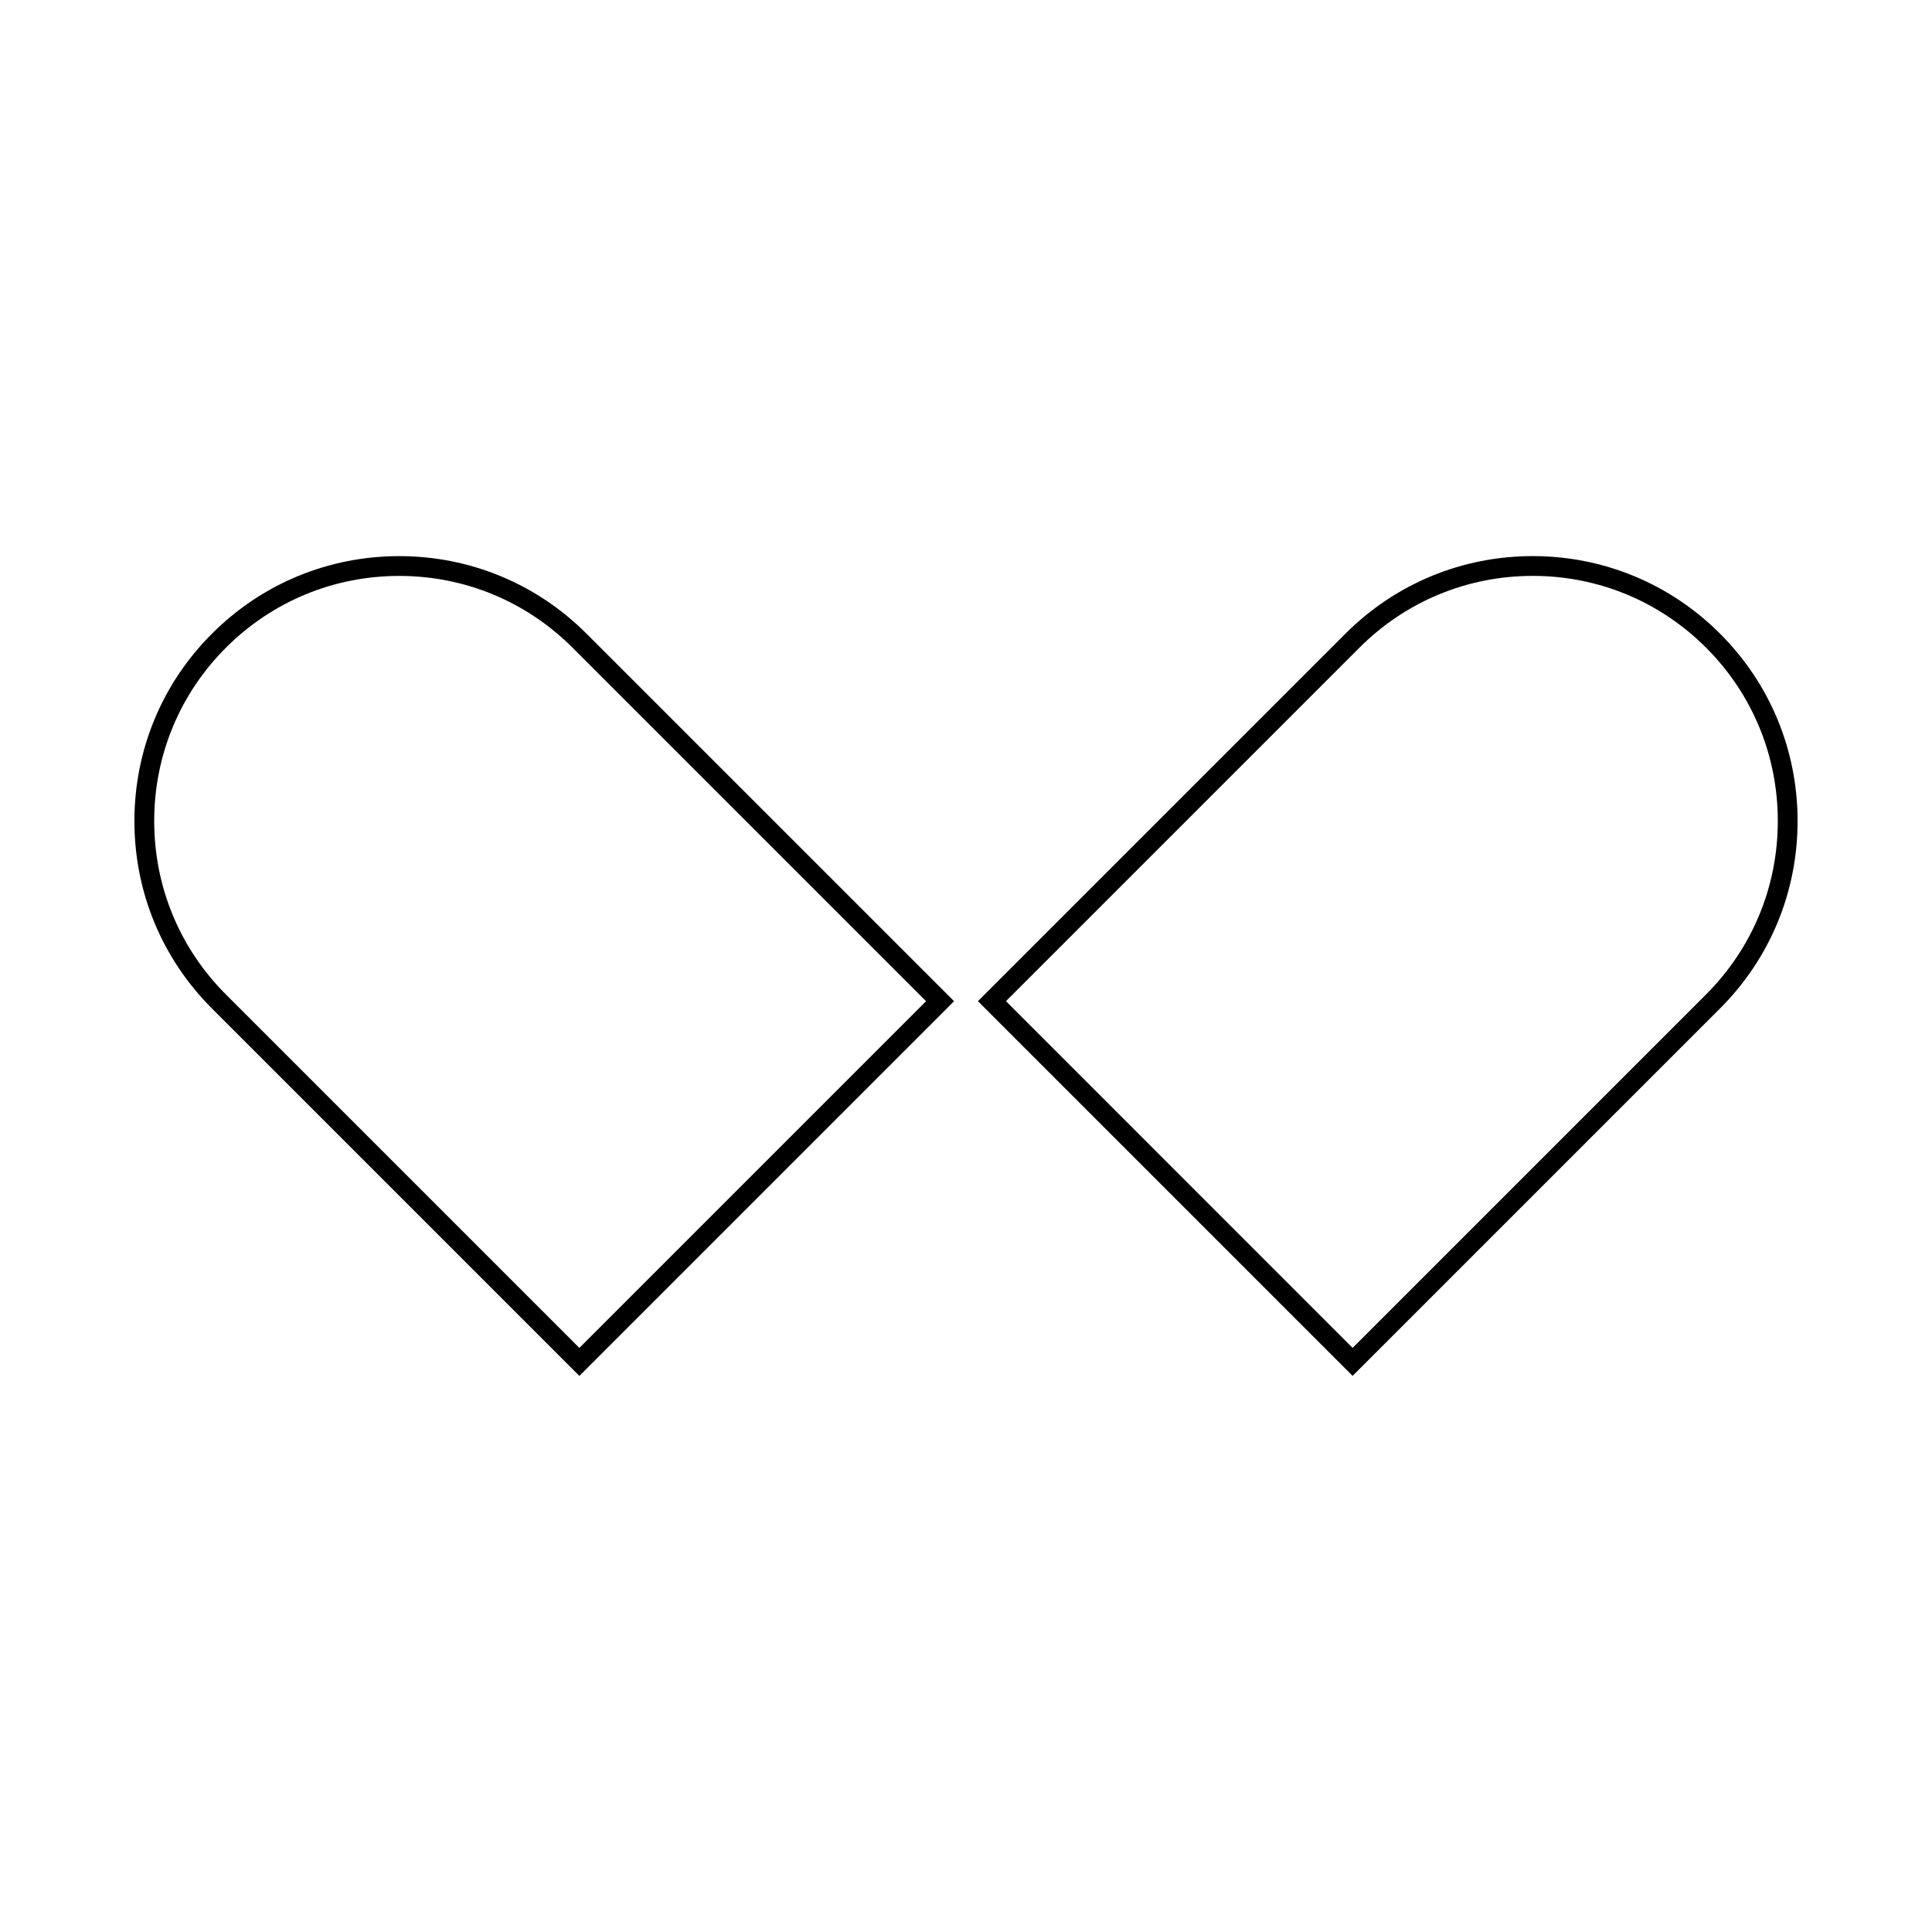 <?xml version="1.0" encoding="UTF-8"?>
<!-- Uploaded to: ICON Repo, www.iconrepo.com, Generator: ICON Repo Mixer Tools -->
<svg fill="#000000" width="800px" height="800px" version="1.1" viewBox="144 144 512 512" xmlns="http://www.w3.org/2000/svg">
 <g>
  <path d="m249.8 291.38c-18.75 0-36.391 7.305-49.645 20.566-13.242 13.234-20.535 30.875-20.535 49.645 0 18.777 7.293 36.41 20.535 49.652l97.387 97.387 99.297-99.297-97.391-97.387c-13.262-13.266-30.895-20.566-49.648-20.566zm47.738 209.83-93.676-93.676c-12.25-12.25-18.996-28.566-18.996-45.941s6.75-33.688 18.996-45.938c12.27-12.27 28.582-19.031 45.938-19.031s33.672 6.758 45.941 19.031l93.676 93.676z"/>
  <path d="m599.84 311.94c-13.262-13.262-30.895-20.566-49.641-20.566-18.758 0-36.391 7.305-49.652 20.566l-97.387 97.383 99.297 99.297 97.383-97.383c13.242-13.242 20.539-30.875 20.539-49.652 0-18.77-7.293-36.41-20.539-49.645zm-3.711 95.59-93.676 93.676-91.867-91.883 93.676-93.676c12.27-12.273 28.586-19.031 45.941-19.031 17.344 0 33.66 6.754 45.93 19.031 12.25 12.25 19.004 28.559 19.004 45.938 0 17.375-6.758 33.695-19.008 45.945z"/>
 </g>
</svg>